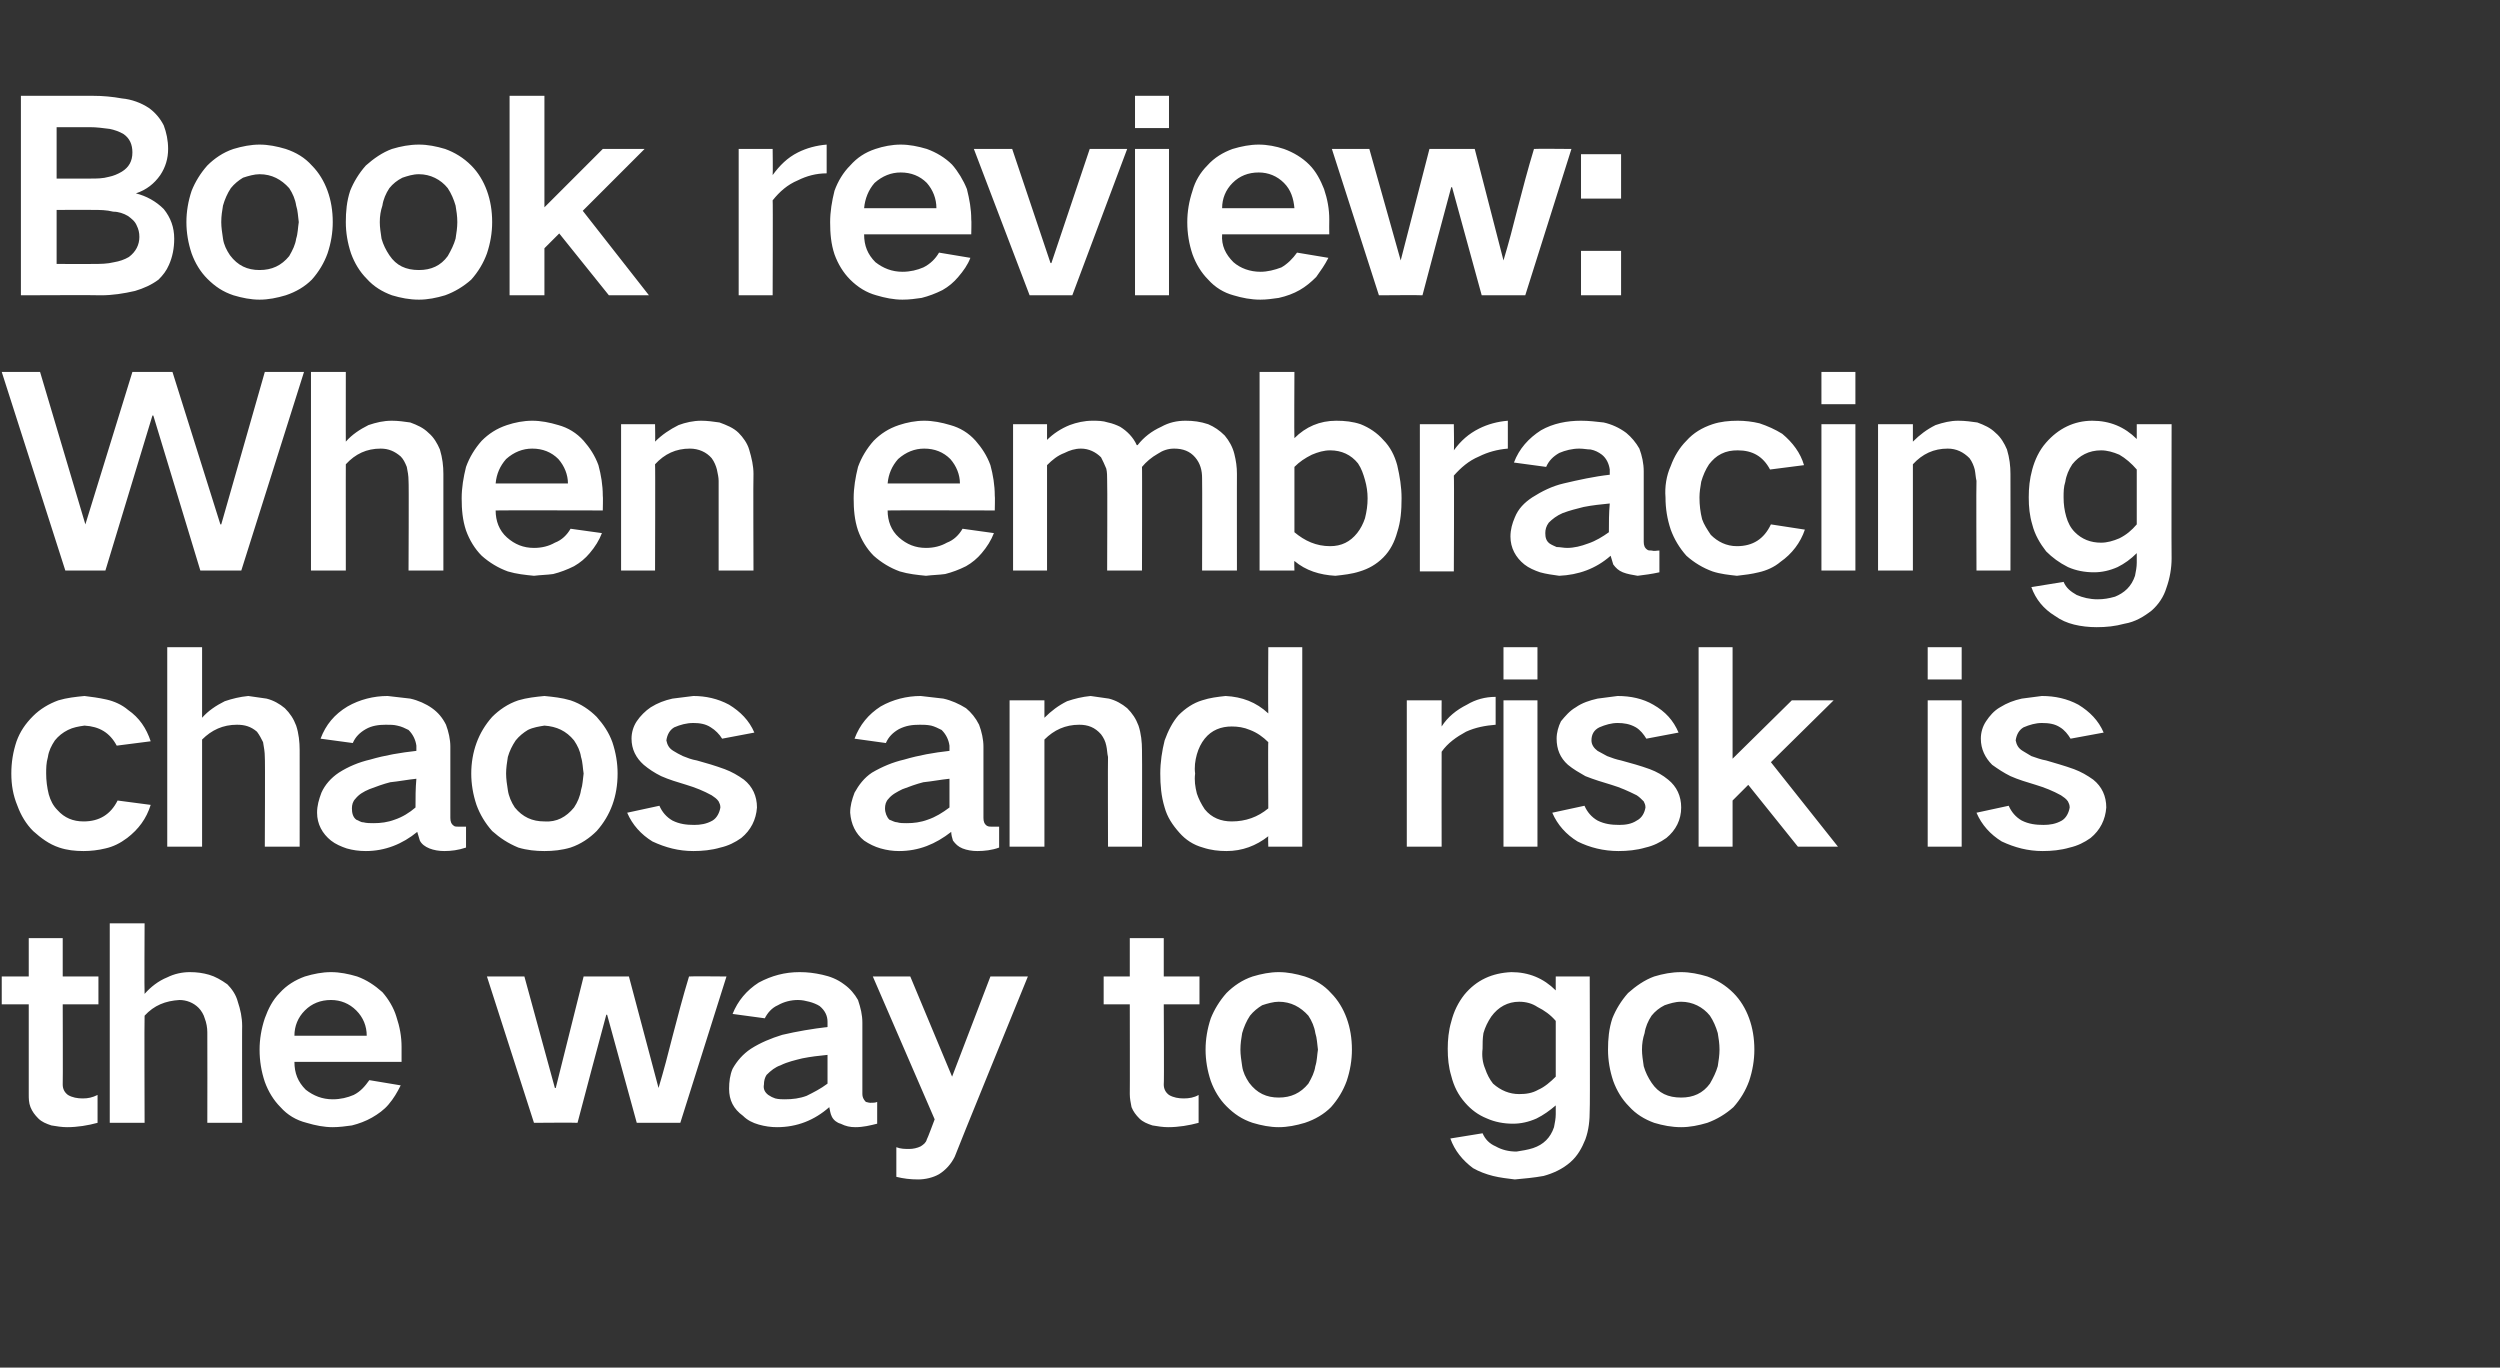 <?xml version="1.0" standalone="no"?><!DOCTYPE svg PUBLIC "-//W3C//DTD SVG 1.1//EN" "http://www.w3.org/Graphics/SVG/1.1/DTD/svg11.dtd"><svg xmlns="http://www.w3.org/2000/svg" version="1.1" width="287px" height="157px" viewBox="0 -11 287 157" style="top:-11px"><rect x="0" y="-11" width="287" height="157" fill="#333333" stroke="none"/>  <desc>Book review: When embracing chaos and risk is the way to go</desc>  <defs/>  <g id="Polygon187703">    <path d="M 0.2 101.1 L 0.2 104.3 L 3.3 104.3 C 3.3 104.3 3.3 114.62 3.3 114.6 C 3.3 115.1 3.3 115.6 3.5 116.1 C 3.7 116.6 4 117 4.4 117.4 C 4.8 117.8 5.3 118 5.9 118.2 C 6.5 118.3 7.1 118.4 7.7 118.4 C 8.9 118.4 10.1 118.2 11.2 117.9 C 11.2 117.9 11.2 114.7 11.2 114.7 C 10.6 115 10.1 115.1 9.5 115.1 C 8.9 115.1 8.3 115 7.8 114.7 C 7.4 114.4 7.2 114 7.2 113.5 C 7.23 113.51 7.2 104.3 7.2 104.3 L 11.3 104.3 L 11.3 101.1 L 7.2 101.1 L 7.2 96.7 L 3.3 96.7 L 3.3 101.1 L 0.2 101.1 Z M 12.6 95 L 12.6 117.9 L 16.6 117.9 C 16.6 117.9 16.56 105.59 16.6 105.6 C 17.7 104.4 19 103.9 20.6 103.8 C 21.4 103.8 22.2 104.1 22.8 104.7 C 23.1 105 23.4 105.5 23.5 105.9 C 23.7 106.4 23.8 107 23.8 107.5 C 23.82 107.54 23.8 117.9 23.8 117.9 L 27.8 117.9 C 27.8 117.9 27.78 106.76 27.8 106.8 C 27.8 105.8 27.6 104.9 27.3 104 C 27.1 103.2 26.6 102.5 26.1 102 C 25.4 101.5 24.7 101.1 24 100.9 C 23.3 100.7 22.6 100.6 21.8 100.6 C 20.9 100.6 20 100.8 19.2 101.2 C 18.2 101.6 17.3 102.3 16.6 103.1 C 16.56 103.07 16.6 95 16.6 95 L 12.6 95 Z M 30.4 105.9 C 30 107.1 29.8 108.3 29.8 109.5 C 29.8 110.8 30 112 30.4 113.2 C 30.8 114.3 31.4 115.3 32.2 116.1 C 33 117 34 117.6 35.2 117.9 C 36.2 118.2 37.2 118.4 38.2 118.4 C 38.9 118.4 39.7 118.3 40.4 118.2 C 41.2 118 42 117.7 42.7 117.3 C 43.4 116.9 44.1 116.4 44.6 115.8 C 45.2 115.1 45.6 114.4 46 113.6 C 46 113.6 42.4 113 42.4 113 C 41.9 113.7 41.4 114.3 40.6 114.7 C 39.9 115 39.1 115.2 38.2 115.2 C 37 115.2 36 114.8 35.1 114.1 C 34.2 113.2 33.8 112.2 33.8 110.9 C 33.81 110.9 46.1 110.9 46.1 110.9 C 46.1 110.9 46.11 109.22 46.1 109.2 C 46.1 108 45.9 106.9 45.5 105.7 C 45.2 104.7 44.6 103.7 43.9 102.9 C 43 102.1 42.1 101.5 41 101.1 C 40 100.8 39 100.6 38 100.6 C 37 100.6 36 100.8 35 101.1 C 33.9 101.5 32.9 102.1 32.1 103 C 31.3 103.8 30.8 104.8 30.4 105.9 C 30.4 105.9 30.4 105.9 30.4 105.9 Z M 33.8 107.9 C 33.8 106.8 34.2 105.8 35 105 C 35.8 104.2 36.8 103.8 38 103.8 C 39.1 103.8 40.1 104.2 40.9 105 C 41.7 105.8 42.1 106.8 42.1 107.9 C 42.1 107.9 33.8 107.9 33.8 107.9 Z M 55.9 101.1 L 61.3 117.9 C 61.3 117.9 66.27 117.86 66.3 117.9 C 67.4 113.7 68.5 109.6 69.6 105.5 C 69.63 105.47 69.7 105.5 69.7 105.5 L 73.1 117.9 L 78.1 117.9 L 83.4 101.1 C 83.4 101.1 79.08 101.06 79.1 101.1 C 78.4 103.4 77.8 105.7 77.2 108 C 76.7 110 76.2 111.9 75.6 113.9 C 75.63 113.87 75.6 113.9 75.6 113.9 L 72.2 101.1 L 67 101.1 L 63.8 113.9 L 63.7 113.9 L 60.2 101.1 L 55.9 101.1 Z M 88.2 114.7 C 87.8 114.4 87.6 114 87.7 113.5 C 87.7 113.1 87.8 112.7 88 112.4 C 88.5 111.9 89 111.5 89.6 111.3 C 90.4 110.9 91.3 110.7 92.1 110.5 C 93.1 110.3 94 110.2 95 110.1 C 95 111.2 95 112.3 95 113.4 C 94.2 114 93.4 114.4 92.6 114.8 C 91.8 115.1 91 115.2 90.1 115.2 C 89.8 115.2 89.4 115.2 89 115.1 C 88.7 115 88.5 114.9 88.2 114.7 C 88.2 114.7 88.2 114.7 88.2 114.7 Z M 84.1 111.7 C 83.8 112.4 83.7 113.2 83.7 114 C 83.7 115.3 84.2 116.3 85.3 117.1 C 85.8 117.6 86.4 117.9 87.1 118.1 C 87.8 118.3 88.5 118.4 89.2 118.4 C 91.5 118.4 93.5 117.6 95.2 116.1 C 95.3 116.5 95.3 116.8 95.5 117.2 C 95.7 117.6 96.1 117.9 96.5 118 C 97.1 118.3 97.6 118.4 98.2 118.4 C 99.1 118.4 99.9 118.2 100.7 118 C 100.7 118 100.7 115.5 100.7 115.5 C 100.5 115.6 100.2 115.6 99.9 115.6 C 99.7 115.6 99.5 115.5 99.4 115.5 C 99.1 115.2 99 114.9 99 114.6 C 99 114.6 99 106.4 99 106.4 C 99 105.5 98.8 104.7 98.5 103.8 C 98.1 103.1 97.6 102.5 96.9 102 C 96.1 101.4 95.3 101.1 94.4 100.9 C 93.5 100.7 92.7 100.6 91.8 100.6 C 90.1 100.6 88.6 101 87.1 101.8 C 85.7 102.7 84.7 103.9 84.1 105.4 C 84.1 105.4 87.8 105.9 87.8 105.9 C 88.1 105.3 88.6 104.7 89.3 104.4 C 90 104 90.8 103.8 91.6 103.8 C 92.1 103.8 92.5 103.9 92.9 104 C 93.3 104.1 93.8 104.3 94.1 104.5 C 94.7 105 95 105.6 95 106.3 C 95 106.3 95 106.9 95 106.9 C 93.3 107.1 91.5 107.4 89.8 107.8 C 88.5 108.2 87.3 108.7 86.2 109.4 C 85.3 110 84.6 110.8 84.1 111.7 C 84.1 111.7 84.1 111.7 84.1 111.7 Z M 100.2 101.1 L 107.3 117.5 C 107.3 117.5 106.44 119.81 106.4 119.8 C 106.3 120.2 106 120.4 105.7 120.6 C 105.3 120.8 104.8 120.9 104.4 120.9 C 103.9 120.9 103.4 120.9 102.9 120.7 C 102.9 120.7 102.9 124.1 102.9 124.1 C 103.7 124.3 104.5 124.4 105.4 124.4 C 106.2 124.4 107.1 124.2 107.8 123.8 C 108.6 123.3 109.2 122.6 109.6 121.8 C 109.56 121.79 118 101.1 118 101.1 L 113.7 101.1 L 109.3 112.6 L 104.5 101.1 L 100.2 101.1 Z M 126.7 101.1 L 126.7 104.3 L 129.7 104.3 C 129.7 104.3 129.72 114.62 129.7 114.6 C 129.7 115.1 129.8 115.6 129.9 116.1 C 130.1 116.6 130.4 117 130.8 117.4 C 131.2 117.8 131.7 118 132.3 118.2 C 132.9 118.3 133.5 118.4 134.1 118.4 C 135.3 118.4 136.5 118.2 137.6 117.9 C 137.6 117.9 137.6 114.7 137.6 114.7 C 137.1 115 136.5 115.1 135.9 115.1 C 135.3 115.1 134.7 115 134.2 114.7 C 133.8 114.4 133.6 114 133.6 113.5 C 133.65 113.51 133.6 104.3 133.6 104.3 L 137.7 104.3 L 137.7 101.1 L 133.6 101.1 L 133.6 96.7 L 129.7 96.7 L 129.7 101.1 L 126.7 101.1 Z M 139 105.9 C 138.6 107.1 138.4 108.3 138.4 109.5 C 138.4 110.7 138.6 111.9 139 113.1 C 139.4 114.2 140 115.2 140.8 116 C 141.7 116.9 142.6 117.5 143.8 117.9 C 144.8 118.2 145.8 118.4 146.8 118.4 C 147.8 118.4 148.8 118.2 149.8 117.9 C 151 117.5 152 116.9 152.8 116.1 C 153.6 115.2 154.2 114.2 154.6 113.1 C 155 111.9 155.2 110.7 155.2 109.5 C 155.2 108.2 155 107 154.6 105.9 C 154.2 104.8 153.6 103.8 152.8 103 C 152 102.1 151 101.5 149.8 101.1 C 148.8 100.8 147.8 100.6 146.8 100.6 C 145.8 100.6 144.8 100.8 143.8 101.1 C 142.6 101.5 141.6 102.2 140.8 103 C 140 103.9 139.4 104.9 139 105.9 C 139 105.9 139 105.9 139 105.9 Z M 142.6 111.4 C 142.5 110.7 142.4 110.1 142.4 109.5 C 142.4 108.8 142.5 108.2 142.6 107.6 C 142.8 106.9 143.1 106.2 143.5 105.6 C 143.9 105.1 144.4 104.7 144.9 104.4 C 145.5 104.2 146.2 104 146.8 104 C 148.2 104 149.3 104.6 150.2 105.6 C 150.6 106.2 150.9 106.9 151 107.6 C 151.2 108.2 151.2 108.8 151.3 109.5 C 151.2 110.1 151.2 110.8 151 111.4 C 150.9 112.1 150.6 112.7 150.2 113.4 C 149.3 114.5 148.2 115 146.8 115 C 145.4 115 144.3 114.5 143.4 113.3 C 143 112.7 142.7 112.1 142.6 111.4 C 142.6 111.4 142.6 111.4 142.6 111.4 Z M 166.6 106.3 C 166.3 107.3 166.2 108.4 166.2 109.4 C 166.2 110.5 166.3 111.5 166.6 112.5 C 166.9 113.7 167.4 114.7 168.2 115.6 C 168.9 116.4 169.7 117 170.7 117.4 C 171.6 117.8 172.6 118 173.7 118 C 174.6 118 175.5 117.8 176.4 117.4 C 177.2 117 177.9 116.5 178.6 115.9 C 178.6 115.9 178.6 116.9 178.6 116.9 C 178.6 117.4 178.5 117.9 178.4 118.4 C 178.2 119 177.9 119.5 177.5 119.9 C 177.1 120.3 176.6 120.6 176 120.8 C 175.4 121 174.7 121.1 174.1 121.2 C 173.2 121.2 172.4 121 171.7 120.6 C 171 120.3 170.5 119.8 170.2 119.1 C 170.2 119.1 166.5 119.7 166.5 119.7 C 167 121.1 167.9 122.2 169.1 123.1 C 169.8 123.5 170.6 123.8 171.4 124 C 172.2 124.2 173.1 124.3 173.9 124.4 C 175 124.3 176.1 124.2 177.2 124 C 178.3 123.7 179.4 123.2 180.3 122.4 C 181.1 121.7 181.6 120.8 182 119.8 C 182.4 118.7 182.5 117.6 182.5 116.4 C 182.55 116.42 182.5 101.1 182.5 101.1 L 178.6 101.1 C 178.6 101.1 178.59 102.71 178.6 102.7 C 177.2 101.3 175.5 100.6 173.5 100.6 C 171.3 100.7 169.5 101.5 168.1 103.2 C 167.4 104.1 166.9 105.1 166.6 106.3 C 166.6 106.3 166.6 106.3 166.6 106.3 Z M 176.6 114.1 C 175.9 114.5 175.2 114.6 174.4 114.6 C 173.3 114.6 172.3 114.2 171.4 113.4 C 171 112.9 170.7 112.3 170.5 111.7 C 170.2 111 170.1 110.2 170.2 109.4 C 170.2 108.8 170.2 108.2 170.3 107.6 C 170.5 106.9 170.8 106.3 171.2 105.7 C 172 104.6 173.1 104 174.4 104 C 175.2 104 175.9 104.2 176.5 104.6 C 177.3 105 178 105.5 178.6 106.2 C 178.6 106.2 178.6 112.6 178.6 112.6 C 178 113.2 177.3 113.8 176.6 114.1 C 176.6 114.1 176.6 114.1 176.6 114.1 Z M 185.1 105.9 C 184.7 107.1 184.6 108.3 184.6 109.5 C 184.6 110.7 184.8 111.9 185.2 113.1 C 185.6 114.2 186.2 115.2 187 116 C 187.8 116.9 188.8 117.5 189.9 117.9 C 190.9 118.2 191.9 118.4 193 118.4 C 194 118.4 195 118.2 196 117.9 C 197.1 117.5 198.1 116.9 199 116.1 C 199.8 115.2 200.4 114.2 200.8 113.1 C 201.2 111.9 201.4 110.7 201.4 109.5 C 201.4 108.2 201.2 107 200.8 105.9 C 200.4 104.8 199.8 103.8 199 103 C 198.1 102.1 197.1 101.5 196 101.1 C 195 100.8 194 100.6 193 100.6 C 191.9 100.6 190.9 100.8 189.9 101.1 C 188.8 101.5 187.8 102.2 186.9 103 C 186.1 103.9 185.5 104.9 185.1 105.9 C 185.1 105.9 185.1 105.9 185.1 105.9 Z M 188.7 111.4 C 188.6 110.7 188.5 110.1 188.5 109.5 C 188.5 108.8 188.6 108.2 188.8 107.6 C 188.9 106.9 189.2 106.2 189.6 105.6 C 190 105.1 190.5 104.7 191.1 104.4 C 191.7 104.2 192.3 104 193 104 C 194.3 104 195.5 104.6 196.3 105.6 C 196.7 106.2 197 106.9 197.2 107.6 C 197.3 108.2 197.4 108.8 197.4 109.5 C 197.4 110.1 197.3 110.8 197.2 111.4 C 197 112.1 196.7 112.7 196.3 113.4 C 195.5 114.5 194.4 115 193 115 C 191.5 115 190.4 114.5 189.6 113.3 C 189.2 112.7 188.9 112.1 188.7 111.4 C 188.7 111.4 188.7 111.4 188.7 111.4 Z " stroke="none" fill="#fff"/>  </g>  <g id="Polygon187702">    <path d="M 1.9 74.1 C 1.5 75.3 1.3 76.5 1.3 77.8 C 1.3 79.1 1.5 80.3 2 81.5 C 2.4 82.6 3 83.6 3.8 84.4 C 4.7 85.2 5.6 85.9 6.8 86.3 C 7.7 86.6 8.6 86.7 9.6 86.7 C 10.4 86.7 11.3 86.6 12.1 86.4 C 13 86.2 13.8 85.8 14.6 85.2 C 15.9 84.2 16.8 83 17.3 81.4 C 17.3 81.4 13.5 80.9 13.5 80.9 C 12.7 82.5 11.4 83.3 9.6 83.3 C 8.4 83.3 7.4 82.9 6.6 82 C 6.1 81.5 5.8 80.9 5.6 80.2 C 5.4 79.4 5.3 78.6 5.3 77.8 C 5.3 77.2 5.3 76.6 5.5 75.9 C 5.6 75.2 5.9 74.6 6.3 74 C 6.7 73.5 7.2 73.1 7.8 72.8 C 8.4 72.5 9 72.4 9.7 72.3 C 11.4 72.4 12.6 73.1 13.4 74.6 C 13.4 74.6 17.3 74.1 17.3 74.1 C 16.8 72.6 16 71.4 14.7 70.5 C 14 69.9 13.1 69.5 12.2 69.3 C 11.3 69.1 10.5 69 9.7 68.9 C 8.7 69 7.7 69.1 6.7 69.4 C 5.6 69.8 4.6 70.4 3.8 71.2 C 2.9 72.1 2.3 73 1.9 74.1 C 1.9 74.1 1.9 74.1 1.9 74.1 Z M 19.2 63.3 L 19.2 86.2 L 23.2 86.2 C 23.2 86.2 23.19 73.92 23.2 73.9 C 24.3 72.8 25.6 72.2 27.2 72.2 C 28.1 72.2 28.8 72.4 29.5 73 C 29.8 73.4 30 73.8 30.2 74.2 C 30.3 74.8 30.4 75.3 30.4 75.9 C 30.45 75.87 30.4 86.2 30.4 86.2 L 34.4 86.2 C 34.4 86.2 34.41 75.09 34.4 75.1 C 34.4 74.2 34.3 73.2 34 72.3 C 33.7 71.5 33.3 70.9 32.7 70.3 C 32.1 69.8 31.4 69.4 30.6 69.2 C 29.9 69.1 29.2 69 28.5 68.9 C 27.5 69 26.7 69.2 25.8 69.5 C 24.8 70 23.9 70.6 23.2 71.4 C 23.19 71.4 23.2 63.3 23.2 63.3 L 19.2 63.3 Z M 40.9 83.1 C 40.5 82.8 40.4 82.3 40.4 81.8 C 40.4 81.4 40.5 81 40.8 80.7 C 41.2 80.2 41.7 79.9 42.4 79.6 C 43.2 79.3 44 79 44.8 78.8 C 45.8 78.7 46.8 78.5 47.8 78.4 C 47.7 79.5 47.7 80.6 47.7 81.7 C 47 82.3 46.2 82.8 45.3 83.1 C 44.5 83.4 43.7 83.5 42.9 83.5 C 42.5 83.5 42.1 83.5 41.7 83.4 C 41.4 83.4 41.2 83.2 40.9 83.1 C 40.9 83.1 40.9 83.1 40.9 83.1 Z M 36.9 80 C 36.6 80.8 36.4 81.5 36.4 82.3 C 36.4 83.6 37 84.7 38 85.5 C 38.5 85.9 39.2 86.2 39.8 86.4 C 40.5 86.6 41.2 86.7 42 86.7 C 44.2 86.7 46.2 85.9 47.9 84.5 C 48 84.8 48.1 85.2 48.2 85.5 C 48.4 85.9 48.8 86.2 49.3 86.4 C 49.8 86.6 50.4 86.7 51 86.7 C 51.8 86.7 52.6 86.6 53.5 86.3 C 53.5 86.3 53.5 83.9 53.5 83.9 C 53.2 83.9 52.9 83.9 52.6 83.9 C 52.4 83.9 52.2 83.9 52.1 83.8 C 51.8 83.6 51.7 83.3 51.7 82.9 C 51.7 82.9 51.7 74.7 51.7 74.7 C 51.7 73.9 51.5 73 51.2 72.2 C 50.8 71.4 50.3 70.8 49.6 70.3 C 48.9 69.8 48 69.4 47.1 69.2 C 46.2 69.1 45.4 69 44.5 68.9 C 42.9 68.9 41.3 69.3 39.9 70.1 C 38.4 71 37.4 72.2 36.8 73.8 C 36.8 73.8 40.5 74.3 40.5 74.3 C 40.8 73.6 41.3 73.1 42 72.7 C 42.7 72.3 43.5 72.2 44.3 72.2 C 44.8 72.2 45.2 72.2 45.6 72.3 C 46.1 72.4 46.5 72.6 46.9 72.8 C 47.4 73.3 47.7 73.9 47.8 74.6 C 47.8 74.6 47.8 75.2 47.8 75.2 C 46 75.4 44.2 75.7 42.5 76.2 C 41.2 76.5 40 77 38.9 77.7 C 38 78.3 37.3 79.1 36.9 80 C 36.9 80 36.9 80 36.9 80 Z M 54.7 74.3 C 54.3 75.4 54.1 76.6 54.1 77.8 C 54.1 79 54.3 80.2 54.7 81.4 C 55.1 82.5 55.7 83.5 56.5 84.4 C 57.4 85.2 58.3 85.8 59.5 86.3 C 60.5 86.6 61.5 86.7 62.5 86.7 C 63.5 86.7 64.5 86.6 65.5 86.3 C 66.7 85.9 67.7 85.2 68.5 84.4 C 69.3 83.5 69.9 82.5 70.3 81.4 C 70.7 80.3 70.9 79.1 70.9 77.8 C 70.9 76.6 70.7 75.4 70.3 74.2 C 69.9 73.1 69.3 72.2 68.5 71.3 C 67.7 70.5 66.7 69.8 65.5 69.4 C 64.5 69.1 63.5 69 62.5 68.9 C 61.5 69 60.5 69.1 59.5 69.4 C 58.3 69.8 57.3 70.5 56.5 71.3 C 55.7 72.2 55.1 73.2 54.7 74.3 C 54.7 74.3 54.7 74.3 54.7 74.3 Z M 58.3 79.7 C 58.2 79.1 58.1 78.4 58.1 77.8 C 58.1 77.2 58.2 76.5 58.3 75.9 C 58.5 75.2 58.8 74.6 59.2 74 C 59.6 73.5 60.1 73.1 60.6 72.8 C 61.2 72.5 61.9 72.4 62.5 72.3 C 63.9 72.4 65 72.9 65.9 74 C 66.3 74.6 66.6 75.2 66.7 75.9 C 66.9 76.5 66.9 77.2 67 77.8 C 66.9 78.5 66.9 79.1 66.7 79.7 C 66.6 80.4 66.3 81.1 65.9 81.7 C 65 82.8 63.9 83.4 62.5 83.3 C 61.1 83.3 60 82.8 59.1 81.7 C 58.7 81.1 58.4 80.4 58.3 79.7 C 58.3 79.7 58.3 79.7 58.3 79.7 Z M 72 82.3 C 72.6 83.7 73.6 84.8 74.9 85.6 C 76.4 86.3 77.9 86.7 79.6 86.7 C 80.6 86.7 81.7 86.6 82.7 86.3 C 83.6 86.1 84.4 85.7 85.1 85.2 C 86.2 84.3 86.8 83.1 86.9 81.7 C 86.9 80.4 86.4 79.3 85.4 78.5 C 84.7 78 84 77.6 83.2 77.3 C 82.1 76.9 81.1 76.6 80 76.3 C 79.4 76.2 78.9 76 78.4 75.8 C 78 75.6 77.6 75.4 77.3 75.2 C 76.8 74.9 76.6 74.5 76.5 74 C 76.6 73.3 76.9 72.8 77.4 72.5 C 78.1 72.2 78.8 72 79.6 72 C 80.3 72 81 72.1 81.6 72.5 C 82.1 72.8 82.6 73.3 82.9 73.8 C 82.9 73.8 86.6 73.1 86.6 73.1 C 86 71.7 85 70.7 83.7 69.9 C 82.4 69.2 81 68.9 79.6 68.9 C 78.8 69 78 69.1 77.2 69.2 C 76.3 69.4 75.5 69.7 74.7 70.2 C 74.1 70.6 73.5 71.2 73.1 71.8 C 72.7 72.4 72.5 73.1 72.5 73.8 C 72.5 75 73 76 73.9 76.8 C 74.5 77.3 75.1 77.7 75.9 78.1 C 76.8 78.5 77.8 78.8 78.8 79.1 C 79.8 79.4 80.8 79.8 81.7 80.3 C 82 80.5 82.3 80.7 82.5 81 C 82.6 81.2 82.7 81.4 82.7 81.7 C 82.6 82.3 82.3 82.9 81.8 83.2 C 81.1 83.6 80.4 83.7 79.7 83.7 C 78.8 83.7 78 83.6 77.2 83.2 C 76.5 82.8 76 82.2 75.7 81.5 C 75.7 81.5 72 82.3 72 82.3 Z M 102.1 83.1 C 101.8 82.8 101.6 82.3 101.6 81.8 C 101.6 81.4 101.7 81 102 80.7 C 102.4 80.2 103 79.9 103.6 79.6 C 104.4 79.3 105.2 79 106 78.8 C 107 78.7 108 78.5 109 78.4 C 109 79.5 109 80.6 109 81.7 C 108.2 82.3 107.4 82.8 106.5 83.1 C 105.7 83.4 104.9 83.5 104.1 83.5 C 103.7 83.5 103.3 83.5 103 83.4 C 102.7 83.4 102.4 83.2 102.1 83.1 C 102.1 83.1 102.1 83.1 102.1 83.1 Z M 98.1 80 C 97.8 80.8 97.6 81.5 97.6 82.3 C 97.7 83.6 98.2 84.7 99.2 85.5 C 99.8 85.9 100.4 86.2 101.1 86.4 C 101.8 86.6 102.5 86.7 103.2 86.7 C 105.5 86.7 107.4 85.9 109.2 84.5 C 109.2 84.8 109.3 85.2 109.4 85.5 C 109.7 85.9 110 86.2 110.5 86.4 C 111 86.6 111.6 86.7 112.2 86.7 C 113 86.7 113.9 86.6 114.7 86.3 C 114.7 86.3 114.7 83.9 114.7 83.9 C 114.4 83.9 114.1 83.9 113.8 83.9 C 113.6 83.9 113.5 83.9 113.3 83.8 C 113 83.6 112.9 83.3 112.9 82.9 C 112.9 82.9 112.9 74.7 112.9 74.7 C 112.9 73.9 112.7 73 112.4 72.2 C 112 71.4 111.5 70.8 110.9 70.3 C 110.1 69.8 109.2 69.4 108.3 69.2 C 107.5 69.1 106.6 69 105.7 68.9 C 104.1 68.9 102.5 69.3 101.1 70.1 C 99.7 71 98.7 72.2 98.1 73.8 C 98.1 73.8 101.7 74.3 101.7 74.3 C 102 73.6 102.5 73.1 103.2 72.7 C 104 72.3 104.7 72.2 105.6 72.2 C 106 72.2 106.4 72.2 106.9 72.3 C 107.3 72.4 107.7 72.6 108.1 72.8 C 108.6 73.3 108.9 73.9 109 74.6 C 109 74.6 109 75.2 109 75.2 C 107.2 75.4 105.5 75.7 103.8 76.2 C 102.5 76.5 101.3 77 100.1 77.7 C 99.2 78.3 98.6 79.1 98.1 80 C 98.1 80 98.1 80 98.1 80 Z M 115.9 69.4 L 115.9 86.2 L 119.9 86.2 C 119.9 86.2 119.91 73.92 119.9 73.9 C 121 72.8 122.3 72.2 123.9 72.2 C 124.9 72.2 125.7 72.5 126.4 73.3 C 126.7 73.7 126.9 74.1 127 74.6 C 127.1 75 127.1 75.5 127.2 75.9 C 127.17 75.87 127.2 86.2 127.2 86.2 L 131.1 86.2 C 131.1 86.2 131.13 75.09 131.1 75.1 C 131.1 74.2 131 73.2 130.7 72.3 C 130.4 71.5 130 70.9 129.4 70.3 C 128.8 69.8 128.1 69.4 127.3 69.2 C 126.6 69.1 125.9 69 125.2 68.9 C 124.2 69 123.4 69.2 122.5 69.5 C 121.5 70 120.7 70.6 119.9 71.4 C 119.91 71.37 119.9 69.4 119.9 69.4 L 115.9 69.4 Z M 133.7 74 C 133.4 75.2 133.2 76.5 133.2 77.8 C 133.2 79.1 133.3 80.4 133.7 81.7 C 134 82.8 134.6 83.7 135.4 84.6 C 136.1 85.4 137 86 138.1 86.3 C 139 86.6 139.9 86.7 140.8 86.7 C 142.6 86.7 144.2 86.1 145.6 85 C 145.56 84.99 145.6 86.2 145.6 86.2 L 149.5 86.2 L 149.5 63.3 L 145.6 63.3 C 145.6 63.3 145.56 70.86 145.6 70.9 C 144.2 69.6 142.6 69 140.7 68.9 C 139.8 69 138.9 69.1 138 69.4 C 137 69.7 136.1 70.3 135.3 71.1 C 134.6 71.9 134.1 72.9 133.7 74 C 133.7 74 133.7 74 133.7 74 Z M 145.6 81.8 C 144.4 82.8 143 83.3 141.4 83.3 C 140.2 83.3 139.1 82.9 138.3 81.9 C 137.9 81.3 137.6 80.7 137.4 80.1 C 137.2 79.3 137.1 78.6 137.2 77.8 C 137.1 77.1 137.2 76.3 137.4 75.6 C 137.6 74.9 137.9 74.3 138.3 73.8 C 139.1 72.8 140.2 72.4 141.4 72.4 C 142.1 72.4 142.8 72.5 143.5 72.8 C 144.3 73.1 145 73.6 145.6 74.2 C 145.56 74.16 145.6 81.8 145.6 81.8 C 145.6 81.8 145.56 81.75 145.6 81.8 Z M 161.5 69.4 L 161.5 86.2 L 165.5 86.2 C 165.5 86.2 165.48 75.3 165.5 75.3 C 166.2 74.3 167.2 73.6 168.3 73 C 169.4 72.5 170.5 72.3 171.7 72.2 C 171.7 72.2 171.7 69 171.7 69 C 170.5 69 169.4 69.3 168.4 69.9 C 167.2 70.5 166.2 71.3 165.5 72.4 C 165.48 72.39 165.5 69.4 165.5 69.4 L 161.5 69.4 Z M 172.6 69.4 L 172.6 86.2 L 176.5 86.2 L 176.5 69.4 L 172.6 69.4 Z M 172.6 63.3 L 172.6 67 L 176.5 67 L 176.5 63.3 L 172.6 63.3 Z M 178.2 82.3 C 178.8 83.7 179.8 84.8 181.1 85.6 C 182.5 86.3 184.1 86.7 185.8 86.7 C 186.8 86.7 187.9 86.6 188.9 86.3 C 189.8 86.1 190.6 85.7 191.3 85.2 C 192.4 84.3 193 83.1 193 81.7 C 193 80.4 192.5 79.3 191.5 78.5 C 190.9 78 190.2 77.6 189.4 77.3 C 188.3 76.9 187.2 76.6 186.1 76.3 C 185.6 76.2 185 76 184.5 75.8 C 184.1 75.6 183.8 75.4 183.4 75.2 C 183 74.9 182.7 74.5 182.7 74 C 182.7 73.3 183 72.8 183.6 72.5 C 184.3 72.2 185 72 185.7 72 C 186.4 72 187.1 72.1 187.8 72.5 C 188.3 72.8 188.7 73.3 189 73.8 C 189 73.8 192.7 73.1 192.7 73.1 C 192.1 71.7 191.2 70.7 189.8 69.9 C 188.6 69.2 187.2 68.9 185.7 68.9 C 184.9 69 184.1 69.1 183.4 69.2 C 182.5 69.4 181.6 69.7 180.9 70.2 C 180.2 70.6 179.7 71.2 179.2 71.8 C 178.9 72.4 178.7 73.1 178.7 73.8 C 178.7 75 179.1 76 180 76.8 C 180.6 77.3 181.3 77.7 182 78.1 C 183 78.5 184 78.8 185 79.1 C 186 79.4 186.9 79.8 187.9 80.3 C 188.2 80.5 188.4 80.7 188.7 81 C 188.8 81.2 188.9 81.4 188.9 81.7 C 188.8 82.3 188.5 82.9 187.9 83.2 C 187.3 83.6 186.6 83.7 185.9 83.7 C 185 83.7 184.2 83.6 183.4 83.2 C 182.7 82.8 182.2 82.2 181.9 81.5 C 181.9 81.5 178.2 82.3 178.2 82.3 Z M 195 63.3 L 195 86.2 L 198.9 86.2 L 198.9 80.9 L 200.7 79.1 L 206.4 86.2 L 211 86.2 L 203.3 76.5 L 210.5 69.4 L 205.7 69.4 L 198.9 76.1 L 198.9 63.3 L 195 63.3 Z M 221.3 69.4 L 221.3 86.2 L 225.2 86.2 L 225.2 69.4 L 221.3 69.4 Z M 221.3 63.3 L 221.3 67 L 225.2 67 L 225.2 63.3 L 221.3 63.3 Z M 226.9 82.3 C 227.5 83.7 228.5 84.8 229.8 85.6 C 231.3 86.3 232.8 86.7 234.5 86.7 C 235.5 86.7 236.6 86.6 237.6 86.3 C 238.5 86.1 239.3 85.7 240 85.2 C 241.1 84.3 241.7 83.1 241.8 81.7 C 241.8 80.4 241.3 79.3 240.3 78.5 C 239.6 78 238.9 77.6 238.1 77.3 C 237 76.9 235.9 76.6 234.9 76.3 C 234.3 76.2 233.8 76 233.2 75.8 C 232.9 75.6 232.5 75.4 232.2 75.2 C 231.7 74.9 231.5 74.5 231.4 74 C 231.5 73.3 231.8 72.8 232.3 72.5 C 233 72.2 233.7 72 234.4 72 C 235.2 72 235.9 72.1 236.5 72.5 C 237 72.8 237.4 73.3 237.7 73.8 C 237.7 73.8 241.5 73.1 241.5 73.1 C 240.9 71.7 239.9 70.7 238.6 69.9 C 237.3 69.2 235.9 68.9 234.4 68.9 C 233.6 69 232.9 69.1 232.1 69.2 C 231.2 69.4 230.4 69.7 229.6 70.2 C 228.9 70.6 228.4 71.2 228 71.8 C 227.6 72.4 227.4 73.1 227.4 73.8 C 227.4 75 227.9 76 228.7 76.8 C 229.4 77.3 230 77.7 230.8 78.1 C 231.7 78.5 232.7 78.8 233.7 79.1 C 234.7 79.4 235.7 79.8 236.6 80.3 C 236.9 80.5 237.2 80.7 237.4 81 C 237.5 81.2 237.6 81.4 237.6 81.7 C 237.5 82.3 237.2 82.9 236.7 83.2 C 236 83.6 235.3 83.7 234.6 83.7 C 233.7 83.7 232.9 83.6 232.1 83.2 C 231.4 82.8 230.9 82.2 230.6 81.5 C 230.6 81.5 226.9 82.3 226.9 82.3 Z " stroke="none" fill="#fff"/>  </g>  <g id="Polygon187701">    <path d="M 0.2 31.7 L 7.5 54.5 L 12.1 54.5 L 17.5 36.7 L 17.6 36.7 L 23 54.5 L 27.7 54.5 L 34.9 31.7 L 30.4 31.7 L 25.4 49.2 L 25.3 49.2 L 19.8 31.7 L 15.2 31.7 L 9.8 49.2 L 9.8 49.2 L 4.6 31.7 L 0.2 31.7 Z M 35.7 31.7 L 35.7 54.5 L 39.7 54.5 C 39.7 54.5 39.69 42.26 39.7 42.3 C 40.8 41.1 42.1 40.5 43.7 40.5 C 44.6 40.5 45.3 40.8 46 41.4 C 46.3 41.7 46.5 42.1 46.7 42.6 C 46.8 43.1 46.9 43.6 46.9 44.2 C 46.95 44.21 46.9 54.5 46.9 54.5 L 50.9 54.5 C 50.9 54.5 50.91 43.43 50.9 43.4 C 50.9 42.5 50.8 41.6 50.5 40.6 C 50.2 39.9 49.8 39.2 49.2 38.7 C 48.6 38.1 47.9 37.8 47.1 37.5 C 46.4 37.4 45.7 37.3 45 37.3 C 44 37.3 43.2 37.5 42.3 37.8 C 41.3 38.3 40.4 38.9 39.7 39.7 C 39.69 39.74 39.7 31.7 39.7 31.7 L 35.7 31.7 Z M 53.5 42.6 C 53.2 43.8 53 45 53 46.2 C 53 47.5 53.1 48.7 53.5 49.9 C 53.9 51 54.5 52 55.3 52.8 C 56.2 53.6 57.2 54.2 58.3 54.6 C 59.3 54.9 60.3 55 61.3 55.1 C 62.1 55 62.8 55 63.5 54.9 C 64.3 54.7 65.1 54.4 65.9 54 C 66.6 53.6 67.2 53.1 67.7 52.5 C 68.3 51.8 68.8 51 69.1 50.2 C 69.1 50.2 65.5 49.7 65.5 49.7 C 65.1 50.4 64.5 51 63.7 51.3 C 63 51.7 62.2 51.9 61.3 51.9 C 60.1 51.9 59.1 51.5 58.2 50.7 C 57.3 49.9 56.9 48.8 56.9 47.6 C 56.94 47.57 69.2 47.6 69.2 47.6 C 69.2 47.6 69.24 45.89 69.2 45.9 C 69.2 44.7 69 43.5 68.7 42.4 C 68.3 41.3 67.7 40.4 67 39.6 C 66.2 38.7 65.2 38.1 64.1 37.8 C 63.1 37.5 62.1 37.3 61.1 37.3 C 60.1 37.3 59.1 37.5 58.2 37.8 C 57 38.2 56.1 38.8 55.3 39.6 C 54.5 40.5 53.9 41.5 53.5 42.6 C 53.5 42.6 53.5 42.6 53.5 42.6 Z M 56.9 44.5 C 57 43.4 57.4 42.5 58.1 41.7 C 59 40.9 60 40.5 61.1 40.5 C 62.3 40.5 63.3 40.9 64.1 41.7 C 64.8 42.5 65.2 43.5 65.2 44.5 C 65.2 44.5 56.9 44.5 56.9 44.5 Z M 71.3 37.7 L 71.3 54.5 L 75.2 54.5 C 75.2 54.5 75.24 42.26 75.2 42.3 C 76.3 41.1 77.6 40.5 79.2 40.5 C 80.2 40.5 81.1 40.9 81.7 41.6 C 82 42 82.2 42.5 82.3 42.9 C 82.4 43.4 82.5 43.8 82.5 44.2 C 82.5 44.21 82.5 54.5 82.5 54.5 L 86.5 54.5 C 86.5 54.5 86.46 43.43 86.5 43.4 C 86.5 42.5 86.3 41.6 86 40.6 C 85.8 39.9 85.3 39.2 84.8 38.7 C 84.2 38.1 83.4 37.8 82.6 37.5 C 81.9 37.4 81.2 37.3 80.5 37.3 C 79.6 37.3 78.7 37.5 77.9 37.8 C 76.9 38.3 76 38.9 75.2 39.7 C 75.24 39.71 75.2 37.7 75.2 37.7 L 71.3 37.7 Z M 98.5 42.6 C 98.2 43.8 98 45 98 46.2 C 98 47.5 98.1 48.7 98.5 49.9 C 98.9 51 99.5 52 100.3 52.8 C 101.2 53.6 102.2 54.2 103.3 54.6 C 104.3 54.9 105.3 55 106.3 55.1 C 107.1 55 107.8 55 108.5 54.9 C 109.3 54.7 110.1 54.4 110.9 54 C 111.6 53.6 112.2 53.1 112.7 52.5 C 113.3 51.8 113.8 51 114.1 50.2 C 114.1 50.2 110.5 49.7 110.5 49.7 C 110.1 50.4 109.5 51 108.7 51.3 C 108 51.7 107.2 51.9 106.3 51.9 C 105.1 51.9 104.1 51.5 103.2 50.7 C 102.3 49.9 101.9 48.8 101.9 47.6 C 101.94 47.57 114.2 47.6 114.2 47.6 C 114.2 47.6 114.24 45.89 114.2 45.9 C 114.2 44.7 114 43.5 113.7 42.4 C 113.3 41.3 112.7 40.4 112 39.6 C 111.2 38.7 110.2 38.1 109.1 37.8 C 108.1 37.5 107.1 37.3 106.1 37.3 C 105.1 37.3 104.1 37.5 103.2 37.8 C 102 38.2 101.1 38.8 100.3 39.6 C 99.5 40.5 98.9 41.5 98.5 42.6 C 98.5 42.6 98.5 42.6 98.5 42.6 Z M 101.9 44.5 C 102 43.4 102.4 42.5 103.1 41.7 C 104 40.9 105 40.5 106.1 40.5 C 107.3 40.5 108.3 40.9 109.1 41.7 C 109.8 42.5 110.2 43.5 110.2 44.5 C 110.2 44.5 101.9 44.5 101.9 44.5 Z M 116.3 37.7 L 116.3 54.5 L 120.2 54.5 C 120.2 54.5 120.21 42.44 120.2 42.4 C 120.8 41.8 121.4 41.3 122.2 41 C 122.8 40.7 123.4 40.5 124.1 40.5 C 125 40.5 125.8 40.9 126.4 41.5 C 126.6 41.9 126.8 42.3 127 42.8 C 127.1 43.2 127.1 43.7 127.1 44.1 C 127.14 44.12 127.1 54.5 127.1 54.5 L 131.1 54.5 C 131.1 54.5 131.13 42.56 131.1 42.6 C 131.6 42 132.2 41.5 132.9 41.1 C 133.5 40.7 134.1 40.5 134.8 40.5 C 135.8 40.5 136.6 40.8 137.2 41.5 C 137.8 42.2 138 43 138 43.9 C 138.03 43.94 138 54.5 138 54.5 L 142 54.5 C 142 54.5 141.99 43.37 142 43.4 C 142 42.6 141.9 41.9 141.7 41.1 C 141.5 40.3 141.1 39.6 140.6 39 C 140 38.4 139.4 38 138.7 37.7 C 137.8 37.4 137 37.3 136.1 37.3 C 135.1 37.3 134.2 37.5 133.3 38 C 132.2 38.5 131.3 39.2 130.6 40.1 C 130.6 40.1 130.5 40.1 130.5 40.1 C 130.1 39.2 129.4 38.5 128.6 38 C 128.2 37.8 127.7 37.6 127.2 37.5 C 126.6 37.3 126 37.3 125.4 37.3 C 124.5 37.3 123.6 37.5 122.8 37.8 C 121.8 38.2 120.9 38.8 120.2 39.5 C 120.21 39.5 120.2 37.7 120.2 37.7 L 116.3 37.7 Z M 144.6 31.7 L 144.6 54.5 L 148.6 54.5 C 148.6 54.5 148.56 53.36 148.6 53.4 C 149.9 54.5 151.5 55 153.3 55.1 C 154.2 55 155.2 54.9 156.1 54.6 C 157.1 54.3 158 53.8 158.8 53 C 159.6 52.2 160.1 51.2 160.4 50.1 C 160.8 48.9 160.9 47.6 160.9 46.2 C 160.9 44.9 160.7 43.7 160.4 42.4 C 160.1 41.3 159.6 40.3 158.8 39.5 C 158.1 38.7 157.2 38.1 156.2 37.7 C 155.3 37.4 154.4 37.3 153.4 37.3 C 151.5 37.3 149.9 38 148.6 39.3 C 148.56 39.29 148.6 31.7 148.6 31.7 L 144.6 31.7 Z M 150.6 41.2 C 151.3 40.9 152 40.7 152.7 40.7 C 154 40.7 155.1 41.2 155.9 42.2 C 156.3 42.8 156.5 43.4 156.7 44.1 C 156.9 44.8 157 45.5 157 46.2 C 157 47 156.9 47.7 156.7 48.5 C 156.5 49.1 156.2 49.7 155.8 50.2 C 155 51.2 154 51.7 152.7 51.7 C 151.1 51.7 149.8 51.1 148.6 50.1 C 148.6 50.1 148.6 42.6 148.6 42.6 C 149.2 42 149.8 41.6 150.6 41.2 C 150.6 41.2 150.6 41.2 150.6 41.2 Z M 163 37.7 L 163 54.6 L 166.9 54.6 C 166.9 54.6 166.95 43.64 166.9 43.6 C 167.7 42.7 168.6 41.9 169.8 41.4 C 170.8 40.9 171.9 40.6 173.1 40.5 C 173.1 40.5 173.1 37.3 173.1 37.3 C 171.9 37.4 170.8 37.7 169.8 38.2 C 168.6 38.8 167.7 39.6 166.9 40.7 C 166.95 40.73 166.9 37.7 166.9 37.7 L 163 37.7 Z M 177.9 51.4 C 177.5 51.1 177.4 50.7 177.4 50.2 C 177.4 49.8 177.5 49.4 177.8 49 C 178.2 48.6 178.7 48.2 179.4 47.9 C 180.2 47.6 181 47.4 181.8 47.2 C 182.8 47 183.8 46.9 184.8 46.8 C 184.7 47.9 184.7 49 184.7 50.1 C 184 50.6 183.2 51.1 182.3 51.4 C 181.5 51.7 180.7 51.9 179.9 51.9 C 179.5 51.9 179.1 51.8 178.7 51.8 C 178.5 51.7 178.2 51.6 177.9 51.4 C 177.9 51.4 177.9 51.4 177.9 51.4 Z M 173.9 48.4 C 173.6 49.1 173.4 49.8 173.4 50.6 C 173.4 51.9 174 53 175 53.8 C 175.5 54.2 176.2 54.5 176.8 54.7 C 177.5 54.9 178.3 55 179 55.1 C 181.2 55 183.2 54.3 184.9 52.8 C 185 53.1 185.1 53.5 185.2 53.8 C 185.5 54.2 185.8 54.5 186.3 54.7 C 186.8 54.9 187.4 55 188 55.1 C 188.8 55 189.6 54.9 190.5 54.7 C 190.5 54.7 190.5 52.2 190.5 52.2 C 190.2 52.2 189.9 52.3 189.6 52.2 C 189.4 52.2 189.2 52.2 189.1 52.1 C 188.8 51.9 188.7 51.6 188.7 51.2 C 188.7 51.2 188.7 43.1 188.7 43.1 C 188.7 42.2 188.5 41.3 188.2 40.5 C 187.8 39.8 187.3 39.2 186.7 38.7 C 185.9 38.1 185 37.7 184.1 37.5 C 183.2 37.4 182.4 37.3 181.5 37.3 C 179.9 37.3 178.3 37.6 176.9 38.4 C 175.5 39.3 174.4 40.5 173.8 42.1 C 173.8 42.1 177.5 42.6 177.5 42.6 C 177.8 41.9 178.3 41.4 179 41 C 179.7 40.7 180.5 40.5 181.3 40.5 C 181.8 40.5 182.2 40.6 182.6 40.6 C 183.1 40.7 183.5 40.9 183.9 41.2 C 184.4 41.6 184.7 42.2 184.8 42.9 C 184.8 42.9 184.8 43.5 184.8 43.5 C 183 43.7 181.2 44.1 179.5 44.5 C 178.2 44.8 177 45.4 175.9 46.1 C 175 46.7 174.3 47.4 173.9 48.4 C 173.9 48.4 173.9 48.4 173.9 48.4 Z M 191.8 42.5 C 191.3 43.6 191.1 44.9 191.2 46.1 C 191.2 47.4 191.4 48.6 191.8 49.8 C 192.2 50.9 192.8 51.9 193.6 52.8 C 194.5 53.6 195.5 54.2 196.6 54.6 C 197.5 54.9 198.5 55 199.4 55.1 C 200.3 55 201.1 54.9 201.9 54.7 C 202.8 54.5 203.7 54.1 204.4 53.5 C 205.7 52.6 206.7 51.3 207.2 49.8 C 207.2 49.8 203.3 49.2 203.3 49.2 C 202.5 50.9 201.2 51.7 199.4 51.7 C 198.2 51.7 197.2 51.2 196.4 50.4 C 196 49.8 195.6 49.2 195.4 48.6 C 195.2 47.8 195.1 47 195.1 46.1 C 195.1 45.5 195.2 44.9 195.3 44.3 C 195.5 43.6 195.8 42.9 196.2 42.3 C 196.6 41.8 197 41.4 197.6 41.1 C 198.2 40.8 198.8 40.7 199.5 40.7 C 201.2 40.7 202.4 41.4 203.2 42.9 C 203.2 42.9 207.1 42.4 207.1 42.4 C 206.7 41 205.8 39.8 204.6 38.8 C 203.8 38.3 202.9 37.9 202 37.6 C 201.2 37.4 200.3 37.3 199.5 37.3 C 198.5 37.3 197.5 37.4 196.6 37.7 C 195.4 38.1 194.4 38.7 193.6 39.6 C 192.8 40.4 192.2 41.4 191.8 42.5 C 191.8 42.5 191.8 42.5 191.8 42.5 Z M 209.1 37.7 L 209.1 54.5 L 213 54.5 L 213 37.7 L 209.1 37.7 Z M 209.1 31.7 L 209.1 35.4 L 213 35.4 L 213 31.7 L 209.1 31.7 Z M 215.6 37.7 L 215.6 54.5 L 219.6 54.5 C 219.6 54.5 219.6 42.26 219.6 42.3 C 220.7 41.1 222 40.5 223.6 40.5 C 224.6 40.5 225.4 40.9 226.1 41.6 C 226.4 42 226.6 42.5 226.7 42.9 C 226.8 43.4 226.8 43.8 226.9 44.2 C 226.86 44.21 226.9 54.5 226.9 54.5 L 230.8 54.5 C 230.8 54.5 230.82 43.43 230.8 43.4 C 230.8 42.5 230.7 41.6 230.4 40.6 C 230.1 39.9 229.7 39.2 229.1 38.7 C 228.5 38.1 227.8 37.8 227 37.5 C 226.3 37.4 225.6 37.3 224.8 37.3 C 223.9 37.3 223.1 37.5 222.2 37.8 C 221.2 38.3 220.4 38.9 219.6 39.7 C 219.6 39.71 219.6 37.7 219.6 37.7 L 215.6 37.7 Z M 233.3 42.9 C 233 44 232.9 45 232.9 46.1 C 232.9 47.2 233 48.2 233.3 49.2 C 233.6 50.4 234.2 51.4 234.9 52.3 C 235.6 53 236.4 53.6 237.4 54.1 C 238.3 54.5 239.3 54.7 240.4 54.7 C 241.3 54.7 242.2 54.5 243.1 54.1 C 243.9 53.7 244.6 53.2 245.3 52.5 C 245.3 52.5 245.3 53.6 245.3 53.6 C 245.3 54.1 245.2 54.6 245.1 55.1 C 244.9 55.7 244.6 56.2 244.2 56.6 C 243.8 57 243.3 57.3 242.8 57.5 C 242.1 57.7 241.5 57.8 240.8 57.8 C 239.9 57.8 239.1 57.6 238.4 57.3 C 237.7 56.9 237.2 56.5 236.9 55.8 C 236.9 55.8 233.2 56.4 233.2 56.4 C 233.7 57.8 234.6 58.9 235.9 59.7 C 236.6 60.2 237.3 60.5 238.1 60.7 C 238.9 60.9 239.8 61 240.7 61 C 241.8 61 242.8 60.9 243.9 60.6 C 245.1 60.4 246.1 59.8 247 59.1 C 247.8 58.4 248.4 57.5 248.7 56.5 C 249.1 55.4 249.3 54.2 249.3 53.1 C 249.27 53.09 249.3 37.7 249.3 37.7 L 245.3 37.7 C 245.3 37.7 245.31 39.38 245.3 39.4 C 243.9 38 242.2 37.3 240.2 37.3 C 238.1 37.3 236.3 38.2 234.9 39.8 C 234.1 40.7 233.6 41.8 233.3 42.9 C 233.3 42.9 233.3 42.9 233.3 42.9 Z M 243.3 50.8 C 242.6 51.1 241.9 51.3 241.2 51.3 C 240 51.3 239 50.9 238.2 50.1 C 237.7 49.6 237.4 49 237.2 48.3 C 237 47.6 236.9 46.9 236.9 46.1 C 236.9 45.5 236.9 44.9 237.1 44.3 C 237.2 43.6 237.5 42.9 237.9 42.3 C 238.7 41.3 239.8 40.7 241.2 40.7 C 241.9 40.7 242.6 40.9 243.3 41.2 C 244 41.6 244.7 42.2 245.3 42.9 C 245.3 42.9 245.3 49.2 245.3 49.2 C 244.7 49.9 244.1 50.4 243.3 50.8 C 243.3 50.8 243.3 50.8 243.3 50.8 Z " stroke="none" fill="#fff"/>  </g>  <g id="Polygon187700">    <path d="M 2.4 0 L 2.4 22.9 C 2.4 22.9 11.58 22.86 11.6 22.9 C 12.9 22.9 14.2 22.7 15.5 22.4 C 16.5 22.1 17.4 21.7 18.2 21.1 C 18.7 20.6 19.1 20.1 19.4 19.4 C 19.8 18.5 20 17.5 20 16.4 C 20 15.1 19.6 14 18.8 13 C 17.9 12.1 16.8 11.5 15.6 11.2 C 16.8 10.8 17.7 10.1 18.4 9.1 C 19 8.2 19.3 7.2 19.3 6.1 C 19.3 5.1 19.1 4.2 18.8 3.4 C 18.4 2.6 17.8 1.9 17.1 1.4 C 16.2 0.8 15.1 0.4 14 0.3 C 12.9 0.1 11.8 0 10.7 0 C 10.74 0 2.4 0 2.4 0 Z M 6.5 13.1 C 6.5 13.1 10.74 13.08 10.7 13.1 C 11.5 13.1 12.2 13.1 13 13.3 C 13.6 13.3 14.2 13.5 14.7 13.8 C 15.1 14.1 15.5 14.4 15.7 14.9 C 15.9 15.3 16 15.7 16 16.2 C 16 17.1 15.6 17.9 14.8 18.5 C 14.3 18.8 13.7 19 13.1 19.1 C 12.3 19.3 11.5 19.3 10.7 19.3 C 10.74 19.32 6.5 19.3 6.5 19.3 L 6.5 13.1 Z M 6.5 3.6 C 6.5 3.6 10.32 3.6 10.3 3.6 C 11.1 3.6 11.8 3.7 12.6 3.8 C 13.1 3.9 13.7 4.1 14.2 4.4 C 14.9 4.9 15.2 5.6 15.2 6.5 C 15.2 7.5 14.8 8.2 14 8.7 C 13.5 9 13 9.2 12.5 9.3 C 11.8 9.5 11.1 9.5 10.4 9.5 C 10.38 9.51 6.5 9.5 6.5 9.5 L 6.5 3.6 Z M 22 10.9 C 21.6 12.1 21.4 13.3 21.4 14.5 C 21.4 15.7 21.6 16.9 22 18.1 C 22.4 19.2 23 20.2 23.8 21 C 24.7 21.9 25.6 22.5 26.8 22.9 C 27.8 23.2 28.8 23.4 29.8 23.4 C 30.8 23.4 31.8 23.2 32.8 22.9 C 34 22.5 35 21.9 35.8 21.1 C 36.6 20.2 37.2 19.2 37.6 18.1 C 38 16.9 38.2 15.7 38.2 14.5 C 38.2 13.2 38 12 37.6 10.9 C 37.2 9.8 36.6 8.8 35.8 8 C 35 7.1 34 6.5 32.8 6.1 C 31.8 5.8 30.8 5.6 29.8 5.6 C 28.8 5.6 27.8 5.8 26.8 6.1 C 25.6 6.5 24.6 7.2 23.8 8 C 23 8.9 22.4 9.9 22 10.9 C 22 10.9 22 10.9 22 10.9 Z M 25.6 16.4 C 25.5 15.7 25.4 15.1 25.4 14.5 C 25.4 13.8 25.5 13.2 25.6 12.6 C 25.8 11.9 26.1 11.2 26.5 10.6 C 26.9 10.1 27.4 9.7 27.9 9.4 C 28.5 9.2 29.2 9 29.8 9 C 31.2 9 32.3 9.6 33.2 10.6 C 33.6 11.2 33.9 11.9 34 12.6 C 34.2 13.2 34.2 13.8 34.3 14.5 C 34.2 15.1 34.2 15.8 34 16.4 C 33.9 17.1 33.6 17.7 33.2 18.4 C 32.3 19.5 31.2 20 29.8 20 C 28.4 20 27.3 19.5 26.4 18.3 C 26 17.7 25.7 17.1 25.6 16.4 C 25.6 16.4 25.6 16.4 25.6 16.4 Z M 40.2 10.9 C 39.8 12.1 39.7 13.3 39.7 14.5 C 39.7 15.7 39.9 16.9 40.3 18.1 C 40.7 19.2 41.3 20.2 42.1 21 C 42.9 21.9 43.9 22.5 45 22.9 C 46 23.2 47 23.4 48.1 23.4 C 49.1 23.4 50.1 23.2 51.1 22.9 C 52.2 22.5 53.2 21.9 54.1 21.1 C 54.9 20.2 55.5 19.2 55.9 18.1 C 56.3 16.9 56.5 15.7 56.5 14.5 C 56.5 13.2 56.3 12 55.9 10.9 C 55.5 9.8 54.9 8.8 54.1 8 C 53.2 7.1 52.2 6.5 51.1 6.1 C 50.1 5.8 49.1 5.6 48.1 5.6 C 47 5.6 46 5.8 45 6.1 C 43.9 6.5 42.9 7.2 42 8 C 41.2 8.9 40.6 9.9 40.2 10.9 C 40.2 10.9 40.2 10.9 40.2 10.9 Z M 43.8 16.4 C 43.7 15.7 43.6 15.1 43.6 14.5 C 43.6 13.8 43.7 13.2 43.9 12.6 C 44 11.9 44.3 11.2 44.7 10.6 C 45.1 10.1 45.6 9.7 46.2 9.4 C 46.8 9.2 47.4 9 48.1 9 C 49.4 9 50.6 9.6 51.4 10.6 C 51.8 11.2 52.1 11.9 52.3 12.6 C 52.4 13.2 52.5 13.8 52.5 14.5 C 52.5 15.1 52.4 15.8 52.3 16.4 C 52.1 17.1 51.8 17.7 51.4 18.4 C 50.6 19.5 49.5 20 48.1 20 C 46.6 20 45.5 19.5 44.7 18.3 C 44.3 17.7 44 17.1 43.8 16.4 C 43.8 16.4 43.8 16.4 43.8 16.4 Z M 58.5 0 L 58.5 22.9 L 62.5 22.9 L 62.5 17.5 L 64.2 15.8 L 69.9 22.9 L 74.5 22.9 L 66.9 13.2 L 74 6.1 L 69.2 6.1 L 62.5 12.8 L 62.5 0 L 58.5 0 Z M 84.8 6.1 L 84.8 22.9 L 88.7 22.9 C 88.7 22.9 88.74 11.97 88.7 12 C 89.5 11 90.4 10.2 91.6 9.7 C 92.6 9.2 93.7 8.9 94.9 8.9 C 94.9 8.9 94.9 5.6 94.9 5.6 C 93.7 5.7 92.6 6 91.6 6.5 C 90.4 7.1 89.5 8 88.7 9.1 C 88.74 9.06 88.7 6.1 88.7 6.1 L 84.8 6.1 Z M 95.8 10.9 C 95.5 12.1 95.3 13.3 95.3 14.5 C 95.3 15.8 95.4 17 95.8 18.2 C 96.2 19.3 96.8 20.3 97.6 21.1 C 98.5 22 99.5 22.6 100.6 22.9 C 101.6 23.2 102.6 23.4 103.6 23.4 C 104.4 23.4 105.1 23.3 105.8 23.2 C 106.6 23 107.4 22.7 108.2 22.3 C 108.9 21.9 109.5 21.4 110 20.8 C 110.6 20.1 111.1 19.4 111.4 18.6 C 111.4 18.6 107.8 18 107.8 18 C 107.4 18.7 106.8 19.3 106 19.7 C 105.3 20 104.5 20.2 103.6 20.2 C 102.4 20.2 101.4 19.8 100.5 19.1 C 99.6 18.2 99.2 17.2 99.2 15.9 C 99.24 15.9 111.5 15.9 111.5 15.9 C 111.5 15.9 111.54 14.22 111.5 14.2 C 111.5 13 111.3 11.9 111 10.7 C 110.6 9.7 110 8.7 109.3 7.9 C 108.5 7.1 107.5 6.5 106.4 6.1 C 105.4 5.8 104.4 5.6 103.4 5.6 C 102.4 5.6 101.4 5.8 100.5 6.1 C 99.3 6.5 98.4 7.1 97.6 8 C 96.8 8.8 96.2 9.8 95.8 10.9 C 95.8 10.9 95.8 10.9 95.8 10.9 Z M 99.2 12.9 C 99.3 11.8 99.7 10.8 100.4 10 C 101.3 9.2 102.3 8.8 103.4 8.8 C 104.6 8.8 105.6 9.2 106.4 10 C 107.1 10.8 107.5 11.8 107.5 12.9 C 107.5 12.9 99.2 12.9 99.2 12.9 Z M 111.8 6.1 L 118.2 22.9 L 123.1 22.9 L 129.4 6.1 L 125.1 6.1 L 120.7 19.2 L 120.6 19.2 L 116.2 6.1 L 111.8 6.1 Z M 130.3 6.1 L 130.3 22.9 L 134.2 22.9 L 134.2 6.1 L 130.3 6.1 Z M 130.3 0 L 130.3 3.7 L 134.2 3.7 L 134.2 0 L 130.3 0 Z M 136.9 10.9 C 136.5 12.1 136.3 13.3 136.3 14.5 C 136.3 15.8 136.5 17 136.9 18.2 C 137.3 19.3 137.9 20.3 138.7 21.1 C 139.5 22 140.5 22.6 141.6 22.9 C 142.6 23.2 143.6 23.4 144.7 23.4 C 145.4 23.4 146.1 23.3 146.8 23.2 C 147.7 23 148.5 22.7 149.2 22.3 C 149.9 21.9 150.5 21.4 151.1 20.8 C 151.6 20.1 152.1 19.4 152.5 18.6 C 152.5 18.6 148.9 18 148.9 18 C 148.4 18.7 147.8 19.3 147.1 19.7 C 146.3 20 145.5 20.2 144.7 20.2 C 143.5 20.2 142.4 19.8 141.6 19.1 C 140.7 18.2 140.2 17.2 140.3 15.9 C 140.28 15.9 152.6 15.9 152.6 15.9 C 152.6 15.9 152.58 14.22 152.6 14.2 C 152.6 13 152.4 11.9 152 10.7 C 151.6 9.7 151.1 8.7 150.3 7.9 C 149.5 7.1 148.5 6.5 147.4 6.1 C 146.5 5.8 145.5 5.6 144.5 5.6 C 143.5 5.6 142.5 5.8 141.5 6.1 C 140.4 6.5 139.4 7.1 138.6 8 C 137.8 8.8 137.2 9.8 136.9 10.9 C 136.9 10.9 136.9 10.9 136.9 10.9 Z M 140.3 12.9 C 140.3 11.8 140.7 10.8 141.5 10 C 142.3 9.2 143.3 8.8 144.5 8.8 C 145.6 8.8 146.6 9.2 147.4 10 C 148.2 10.8 148.5 11.8 148.6 12.9 C 148.6 12.9 140.3 12.9 140.3 12.9 Z M 152.9 6.1 L 158.3 22.9 C 158.3 22.9 163.29 22.86 163.3 22.9 C 164.4 18.7 165.5 14.6 166.6 10.5 C 166.65 10.47 166.7 10.5 166.7 10.5 L 170.1 22.9 L 175.1 22.9 L 180.4 6.1 C 180.4 6.1 176.1 6.06 176.1 6.1 C 175.4 8.4 174.8 10.7 174.2 13 C 173.7 15 173.2 16.9 172.6 18.9 C 172.65 18.87 172.6 18.9 172.6 18.9 L 169.3 6.1 L 164.1 6.1 L 160.8 18.9 L 160.8 18.9 L 157.2 6.1 L 152.9 6.1 Z M 181.5 6.7 L 181.5 11.8 L 186.1 11.8 L 186.1 6.7 L 181.5 6.7 Z M 181.5 17.8 L 181.5 22.9 L 186.1 22.9 L 186.1 17.8 L 181.5 17.8 Z " stroke="none" fill="#fff"/>  </g></svg>
